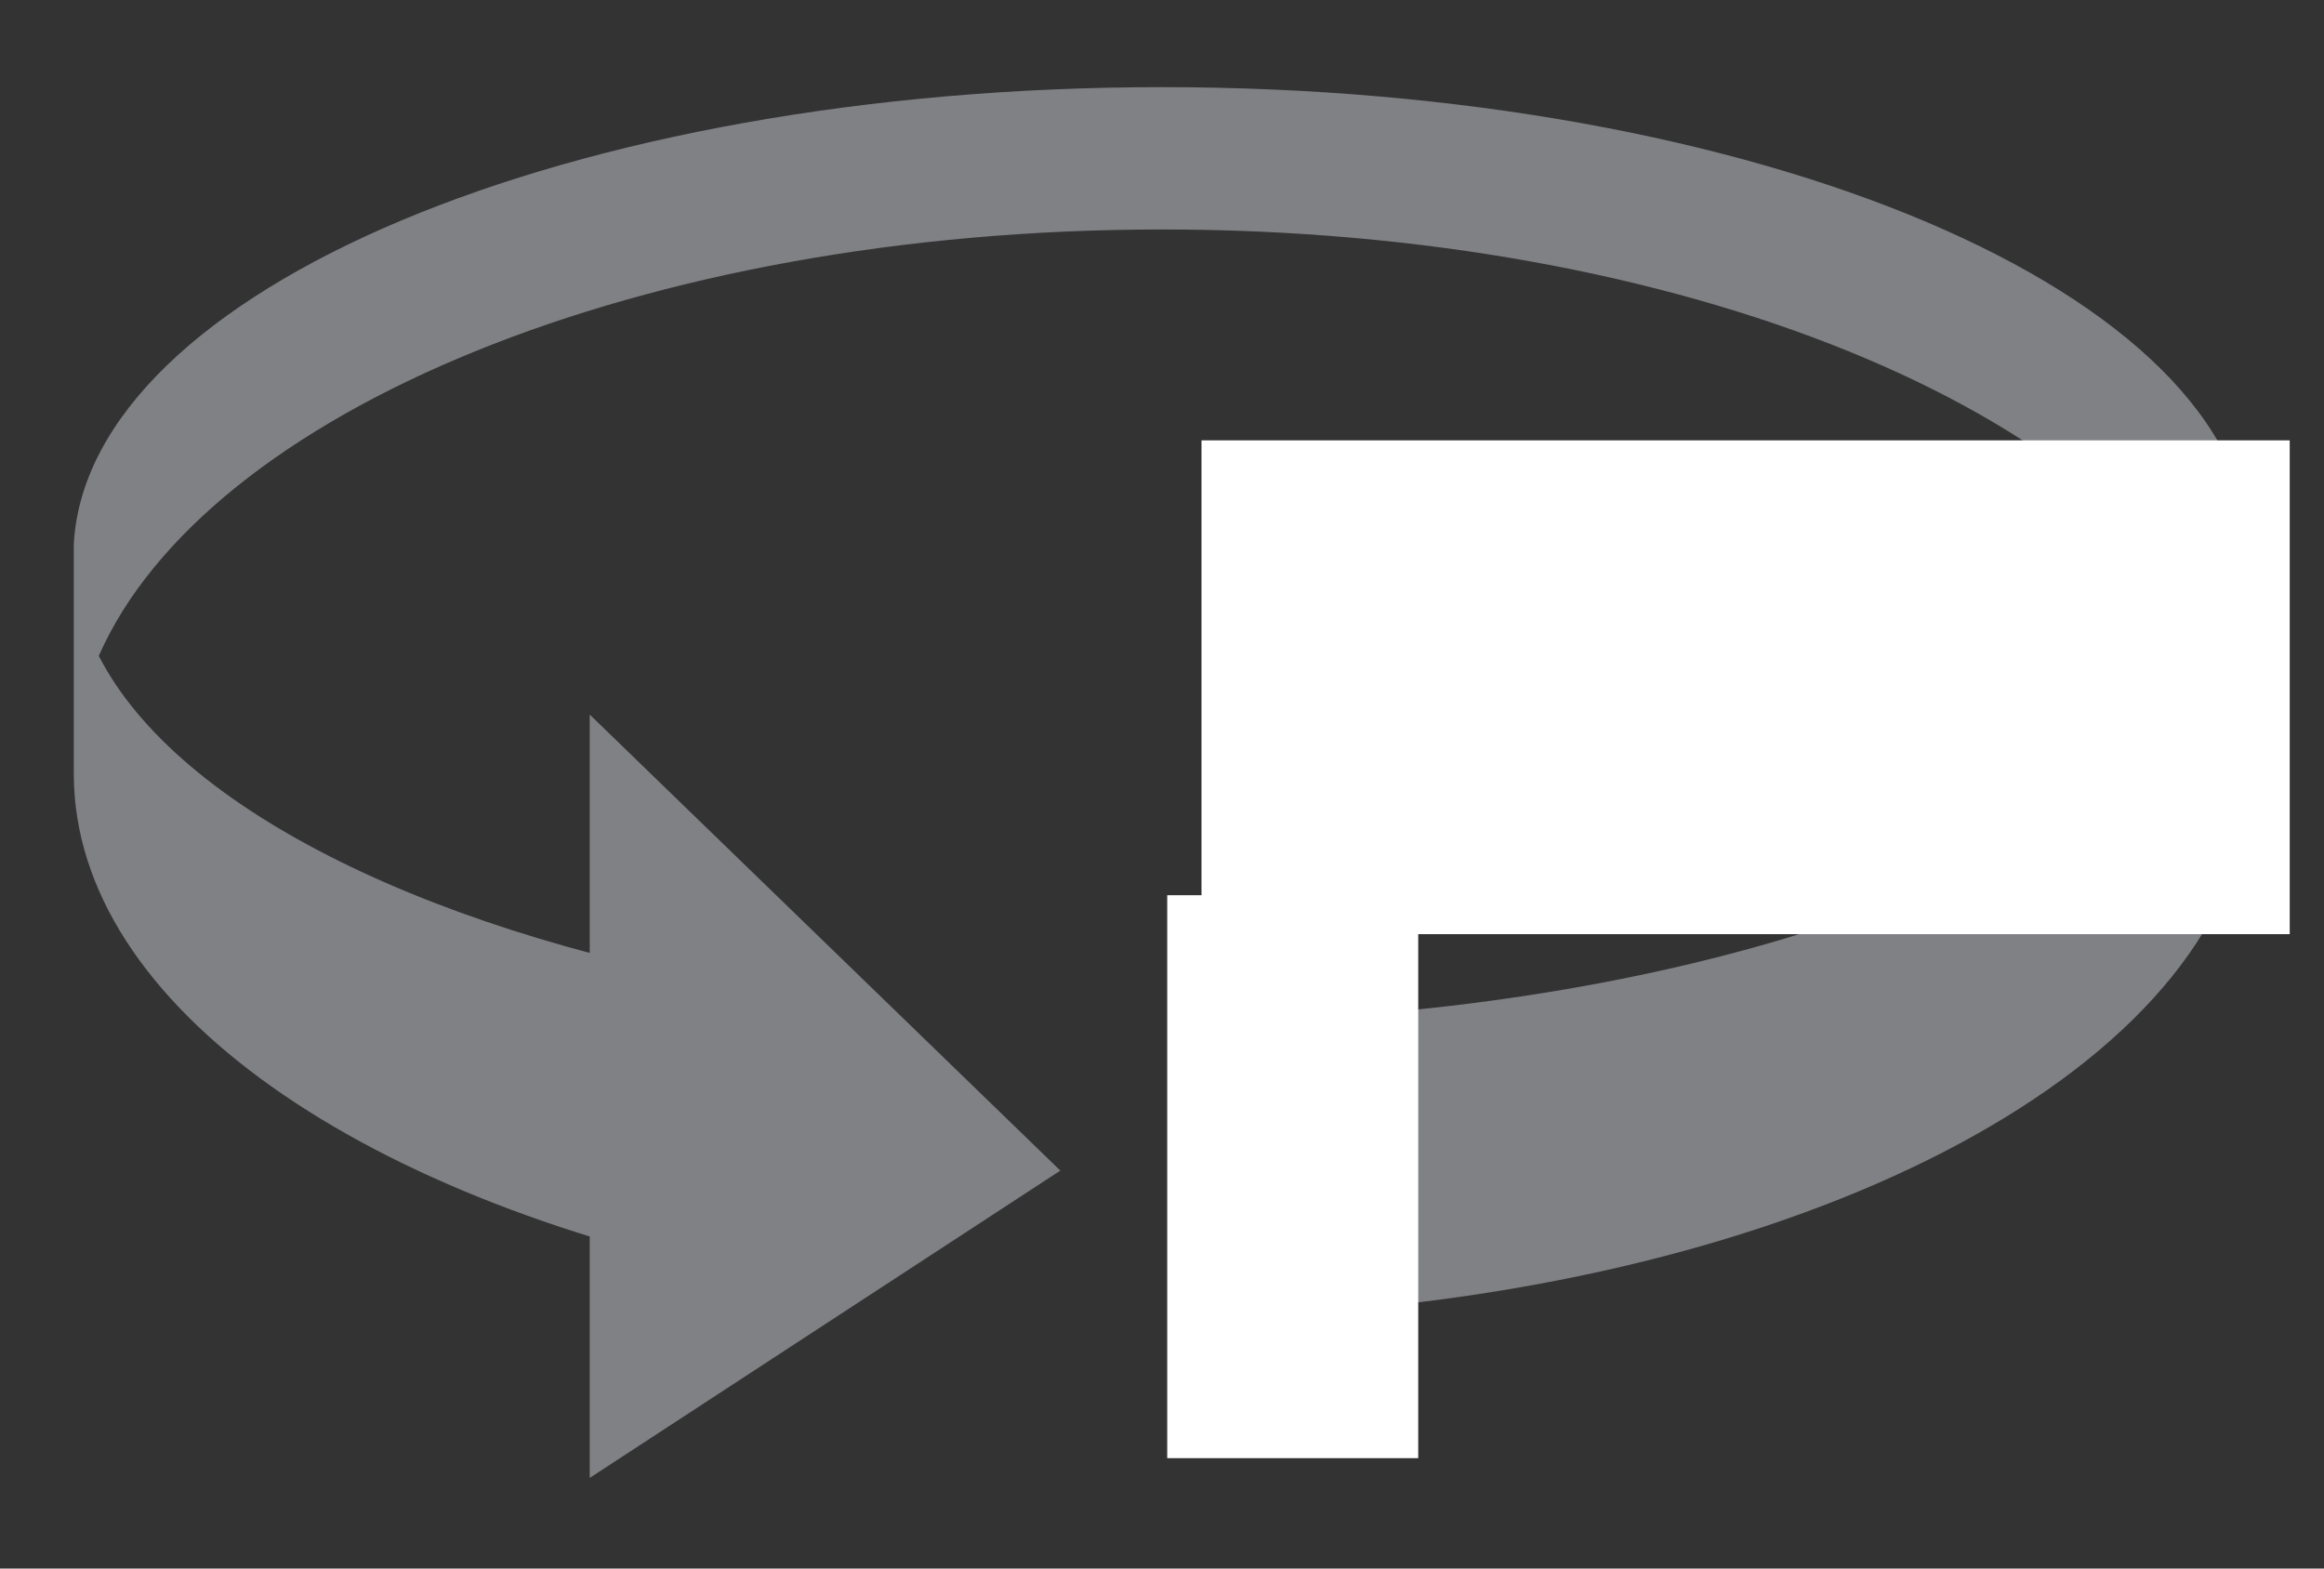 <?xml version="1.0" encoding="utf-8"?>
<!-- Generator: Adobe Illustrator 27.0.1, SVG Export Plug-In . SVG Version: 6.00 Build 0)  -->
<svg version="1.1" id="Ebene_1" xmlns="http://www.w3.org/2000/svg" xmlns:xlink="http://www.w3.org/1999/xlink" x="0px" y="0px"
	 viewBox="0 0 40 27" style="enable-background:new 0 0 40 27;" xml:space="preserve">
<rect x="0" y="0" width="40" height="27" fill="#333333" stroke="none"/>
<style type="text/css">
	.st0{fill:#808185;}
	.st1{fill:#FFFFFF;}
</style>
<line class="st0" x1="23.24" y1="22.42" x2="23.25" y2="17.43"/>
<polygon class="st0" points="10.15,25.44 10.15,12.3 18.25,20.15 "/>
<path class="st0" d="M38.73,9.45C38.6,5.05,30.27,1.5,20,1.5C9.81,1.5,1.52,5,1.27,9.36H1.27v3.98h0c0.02,4,5.04,7.4,12.1,8.74
	v-4.99C7.52,16.13,3.07,13.96,1.7,11.29c1.85-4.2,9.34-7.34,18.3-7.34s16.44,3.14,18.3,7.34c-1.62,3.17-7.58,5.63-15.06,6.19v5.06
	c8.78-0.77,15.47-4.59,15.49-9.2h0L38.73,9.45L38.73,9.45z"/>
<rect x="20.09" y="15.41" class="st1" width="4.32" height="9.69"/>
<rect x="20.68" y="7.58" class="st1" width="18.73" height="8.5"/>
</svg>
